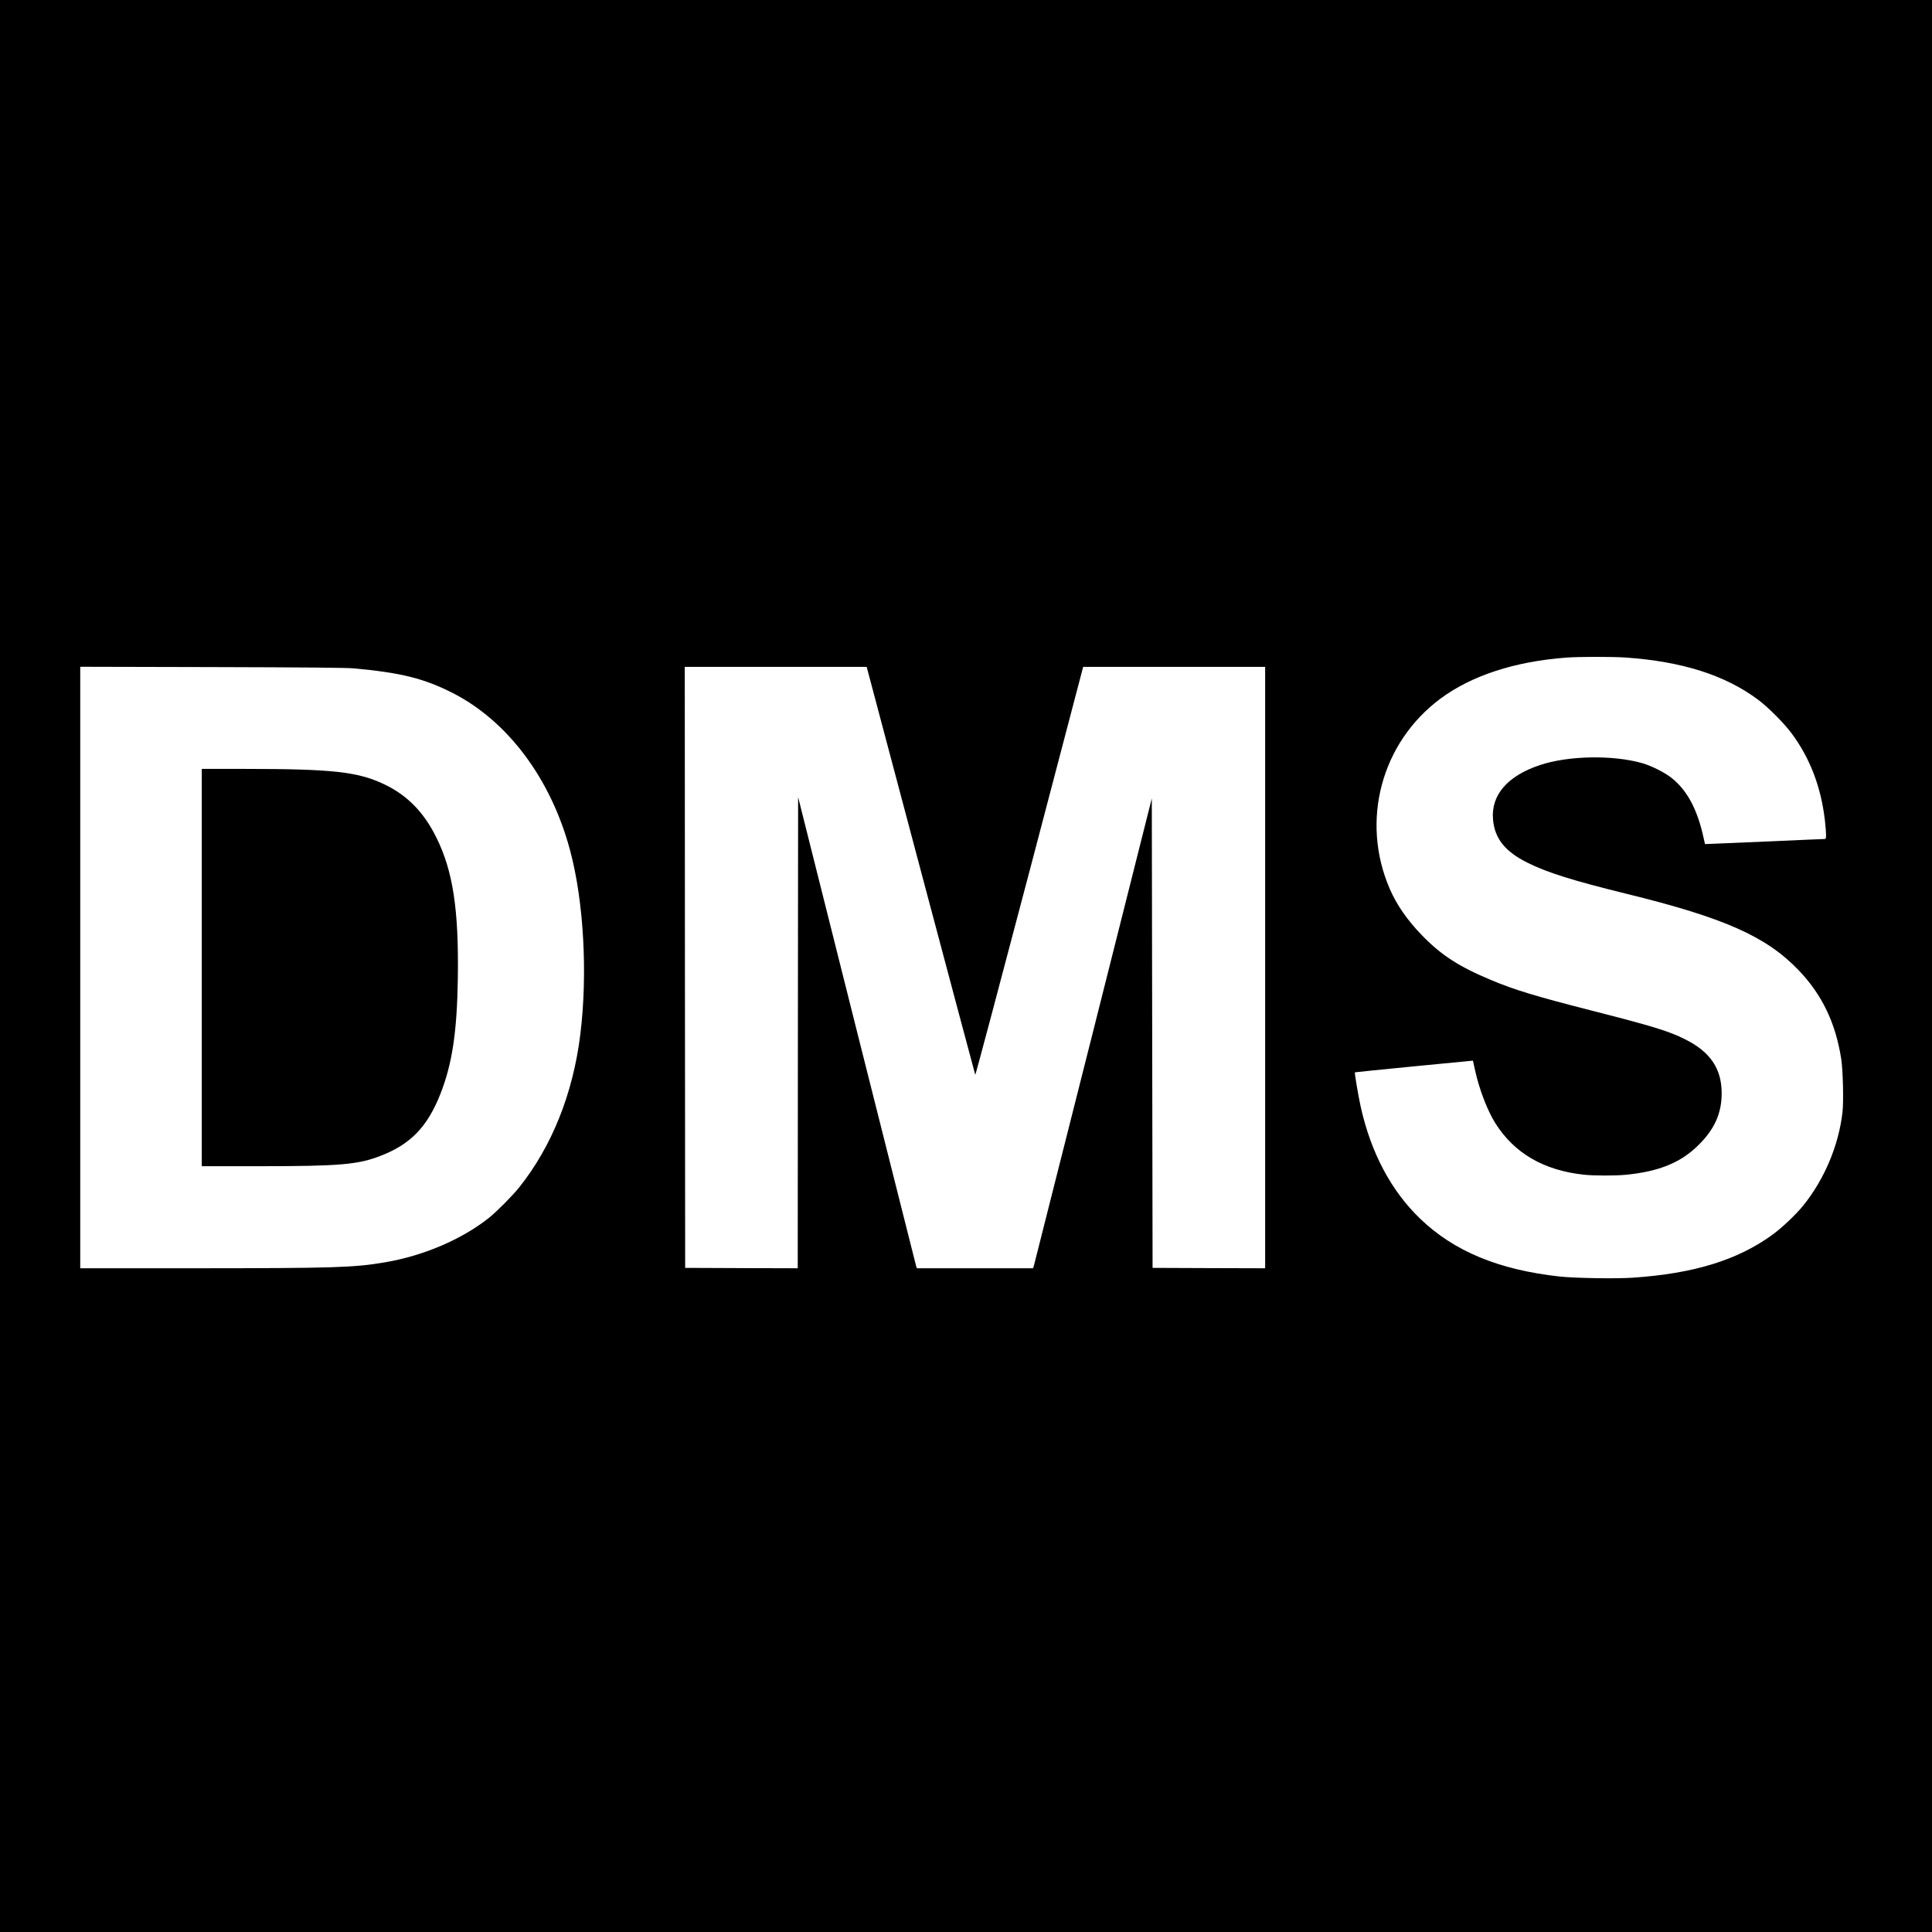 <?xml version="1.0" standalone="no"?>
<!DOCTYPE svg PUBLIC "-//W3C//DTD SVG 20010904//EN"
 "http://www.w3.org/TR/2001/REC-SVG-20010904/DTD/svg10.dtd">
<svg version="1.0" xmlns="http://www.w3.org/2000/svg"
 width="2480pt" height="2480pt" viewBox="0 0 2480 2480"
 preserveAspectRatio="xMidYMid meet">
<g transform="translate(0,2480) scale(0.1,-0.1)"
fill="#000000" stroke="none">
<path d="M0 12400 l0 -12400 12400 0 12400 0 0 12400 0 12400 -12400 0 -12400
0 0 -12400z m20862 3960 c729 -50 1283 -226 1706 -542 126 -94 328 -296 425
-425 239 -320 382 -691 432 -1122 8 -69 15 -152 15 -183 0 -53 -2 -58 -22 -58
-13 0 -327 -13 -698 -30 -371 -16 -711 -31 -755 -32 l-79 -3 -22 98 c-78 350
-208 592 -403 748 -87 71 -260 158 -381 193 -377 107 -950 97 -1313 -25 -416
-138 -629 -385 -602 -697 20 -244 154 -412 440 -555 257 -128 585 -231 1277
-401 1250 -307 1789 -546 2203 -977 303 -315 478 -679 550 -1144 22 -142 32
-545 16 -682 -49 -427 -232 -861 -504 -1198 -93 -115 -275 -288 -397 -376
-448 -325 -1008 -497 -1790 -550 -222 -15 -742 -6 -940 15 -781 86 -1355 324
-1789 741 -374 359 -634 849 -765 1441 -32 146 -80 433 -74 439 2 2 343 36
759 77 l756 73 28 -125 c51 -237 159 -518 258 -675 244 -388 621 -608 1139
-664 124 -14 405 -14 539 -1 431 43 710 158 939 389 201 201 290 403 290 657
0 316 -146 532 -469 693 -206 104 -414 168 -1194 367 -727 186 -993 266 -1302
396 -409 171 -635 318 -880 570 -189 194 -325 390 -415 597 -378 872 -111
1876 649 2442 400 297 956 479 1621 528 159 12 579 12 752 1z m-16327 -139
c607 -55 907 -129 1275 -316 710 -362 1264 -1104 1509 -2025 175 -655 226
-1585 130 -2360 -93 -756 -365 -1436 -783 -1960 -85 -107 -287 -310 -386 -390
-350 -279 -843 -490 -1340 -574 -403 -68 -644 -75 -2447 -76 l-1463 0 0 3861
0 3860 1688 -4 c1182 -3 1726 -8 1817 -16z m7284 -2594 c382 -1436 697 -2617
700 -2624 3 -6 316 1170 696 2613 l689 2624 1168 0 1168 0 0 -3860 0 -3860
-722 2 -723 3 -5 3013 -5 3013 -754 -2993 c-415 -1646 -758 -3003 -762 -3015
l-9 -23 -745 0 -745 0 -9 23 c-4 12 -347 1373 -762 3023 l-754 3002 -3 -3024
-2 -3024 -723 2 -722 3 -3 3858 -2 3857 1167 0 1168 0 694 -2613z"/>
<path d="M2590 12380 l0 -2550 723 0 c1055 0 1286 20 1582 137 377 148 590
369 755 783 154 387 217 802 227 1495 13 882 -63 1376 -276 1805 -161 326
-376 544 -672 684 -337 160 -667 196 -1796 196 l-543 0 0 -2550z"/>
</g>
</svg>
